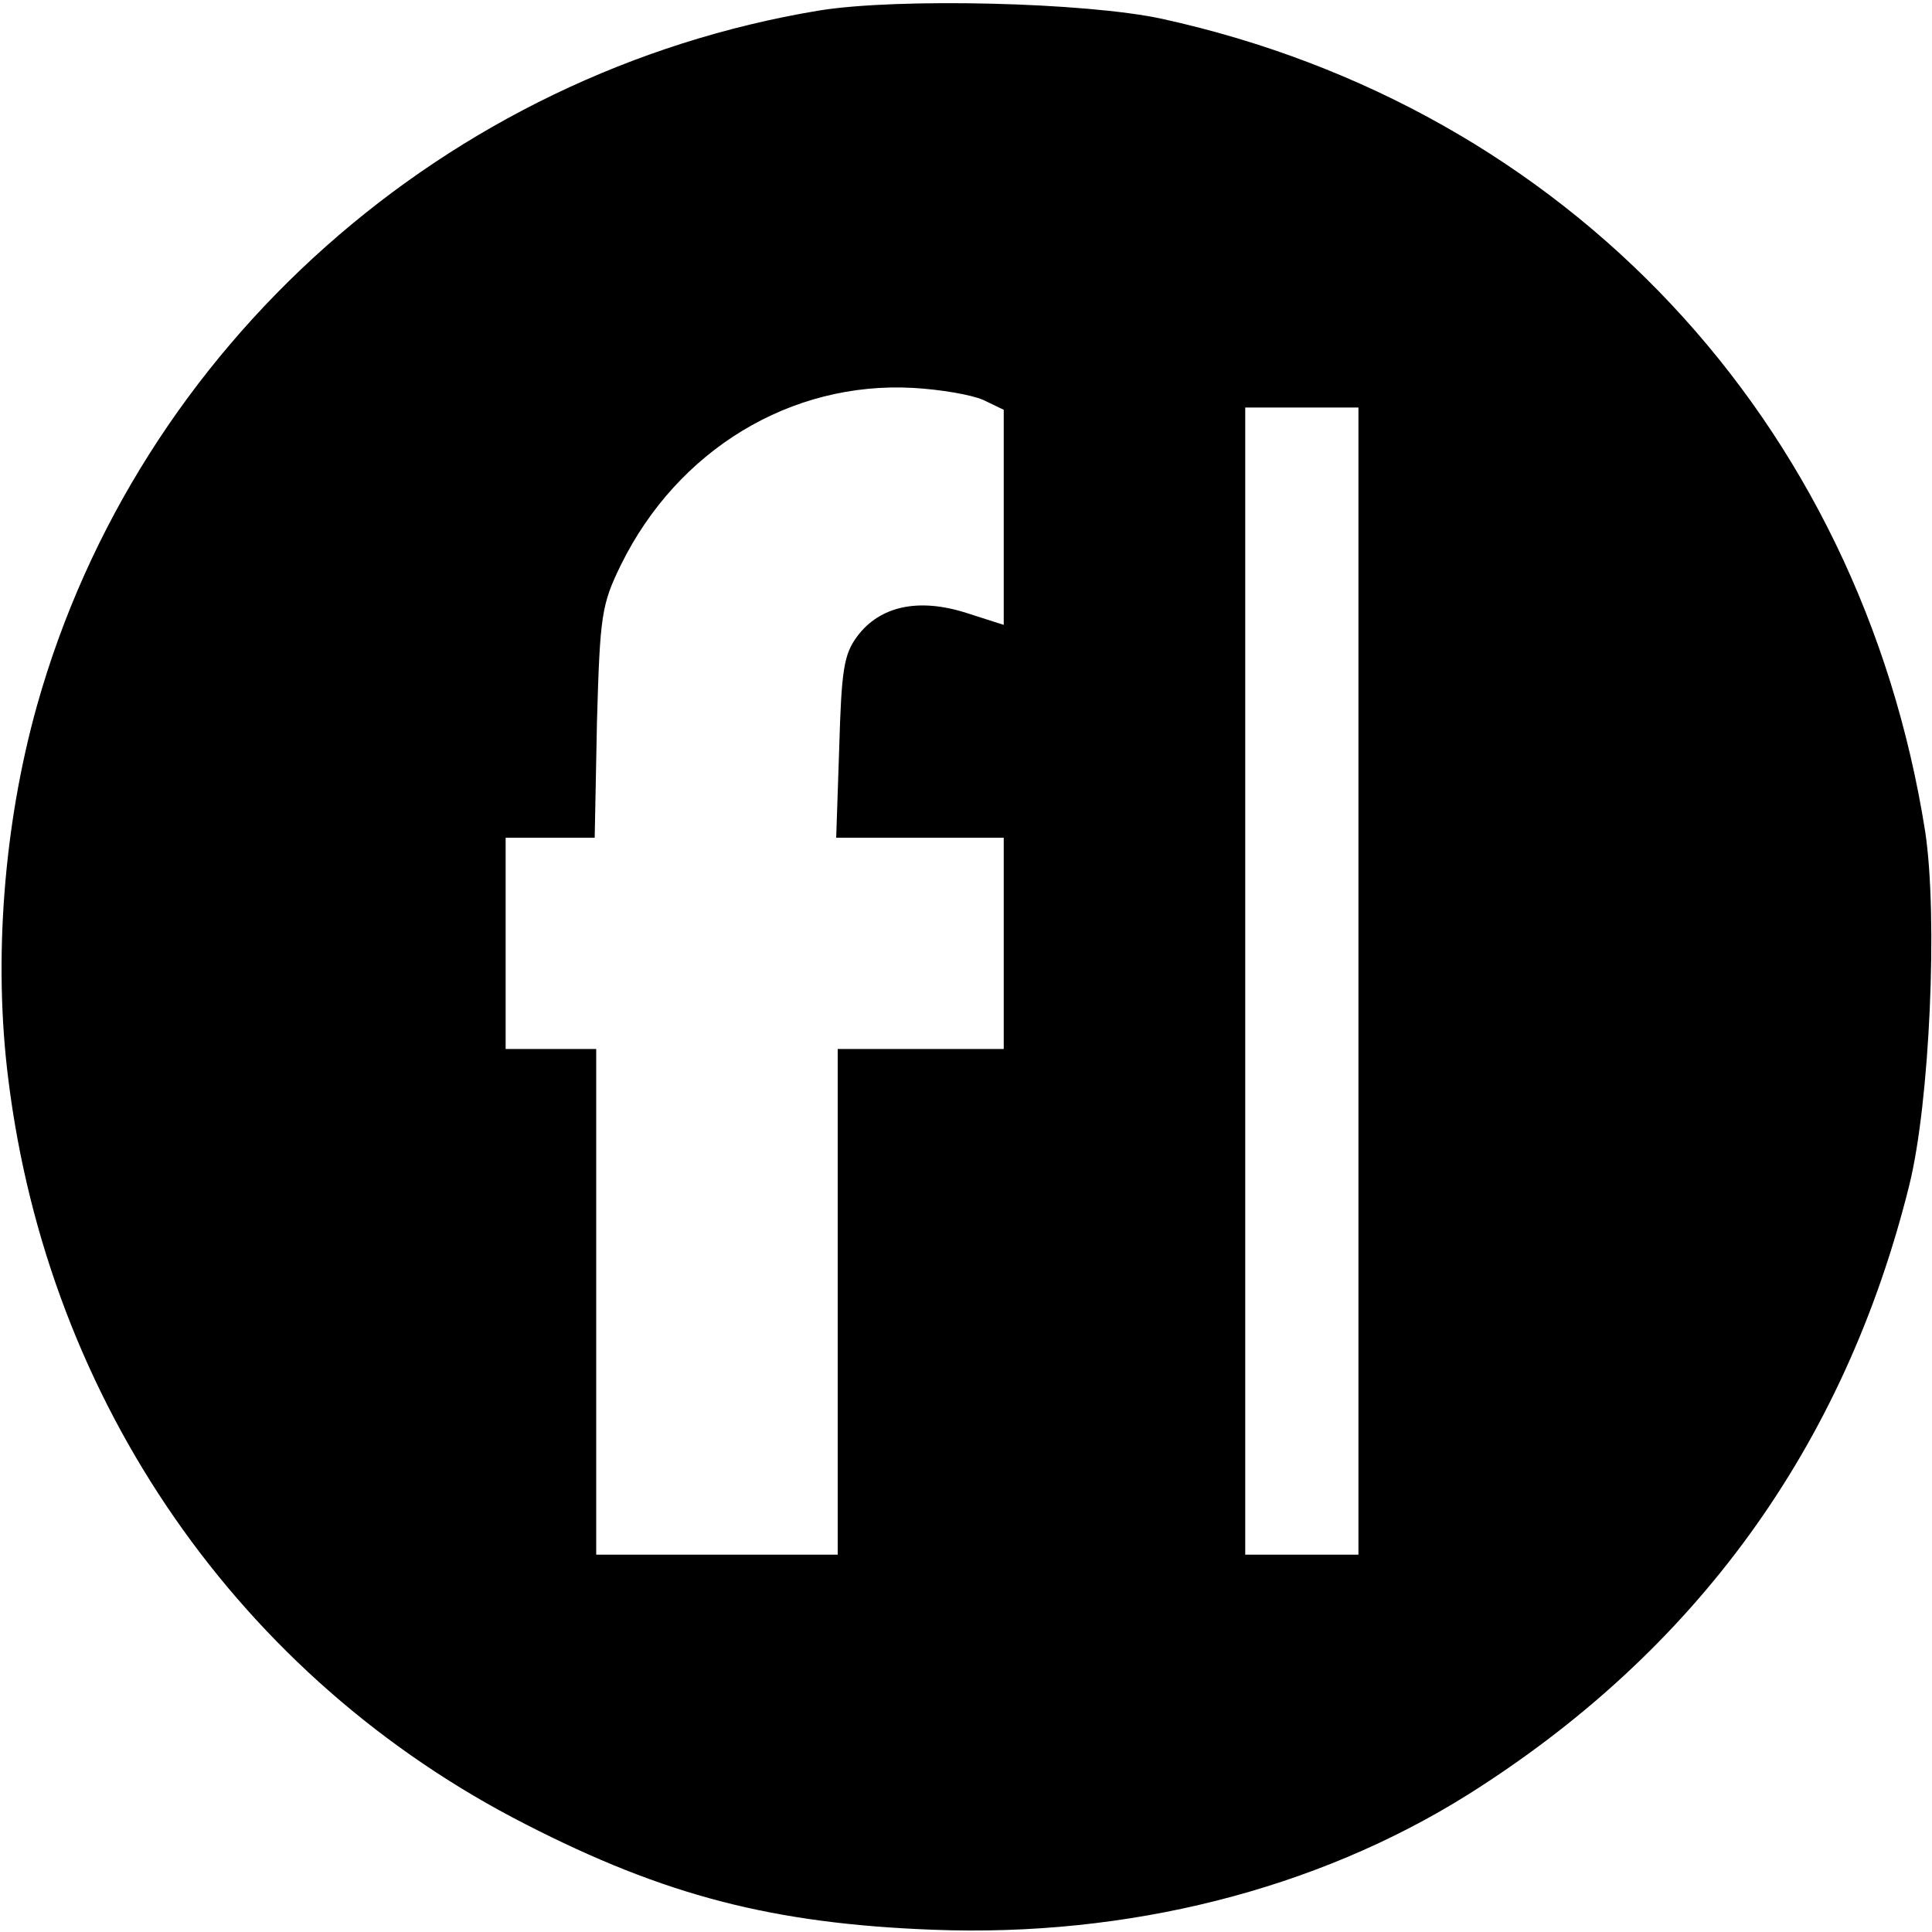 <?xml version="1.0" standalone="no"?>
<!DOCTYPE svg PUBLIC "-//W3C//DTD SVG 20010904//EN"
 "http://www.w3.org/TR/2001/REC-SVG-20010904/DTD/svg10.dtd">
<svg version="1.0" xmlns="http://www.w3.org/2000/svg"
 width="256pt" height="256pt" viewBox="0 0 256 256"
 preserveAspectRatio="xMidYMid meet">
<g transform="translate(0,256) scale(0.1,-0.1)"
fill="#000000" stroke="none">
<path d="M1085 2546 c-494 -82 -902 -444 -1036 -921 -44 -157 -58 -337 -38
-495 53 -428 307 -794 685 -987 185 -95 329 -132 540 -140 258 -10 508 53 709
179 302 190 499 461 585 808 27 109 38 355 21 468 -86 545 -474 959 -1011
1077 -101 22 -351 28 -455 11z m218 -516 l27 -13 0 -143 0 -142 -50 16 c-63
20 -114 9 -144 -31 -18 -24 -21 -45 -24 -148 l-4 -119 111 0 111 0 0 -140 0
-140 -110 0 -110 0 0 -335 0 -335 -160 0 -160 0 0 335 0 335 -60 0 -60 0 0
140 0 140 59 0 59 0 3 153 c4 142 6 156 32 209 75 152 225 243 387 234 36 -2
77 -9 93 -16z m497 -770 l0 -760 -75 0 -75 0 0 760 0 760 75 0 75 0 0 -760z"/>
</g>
</svg>

